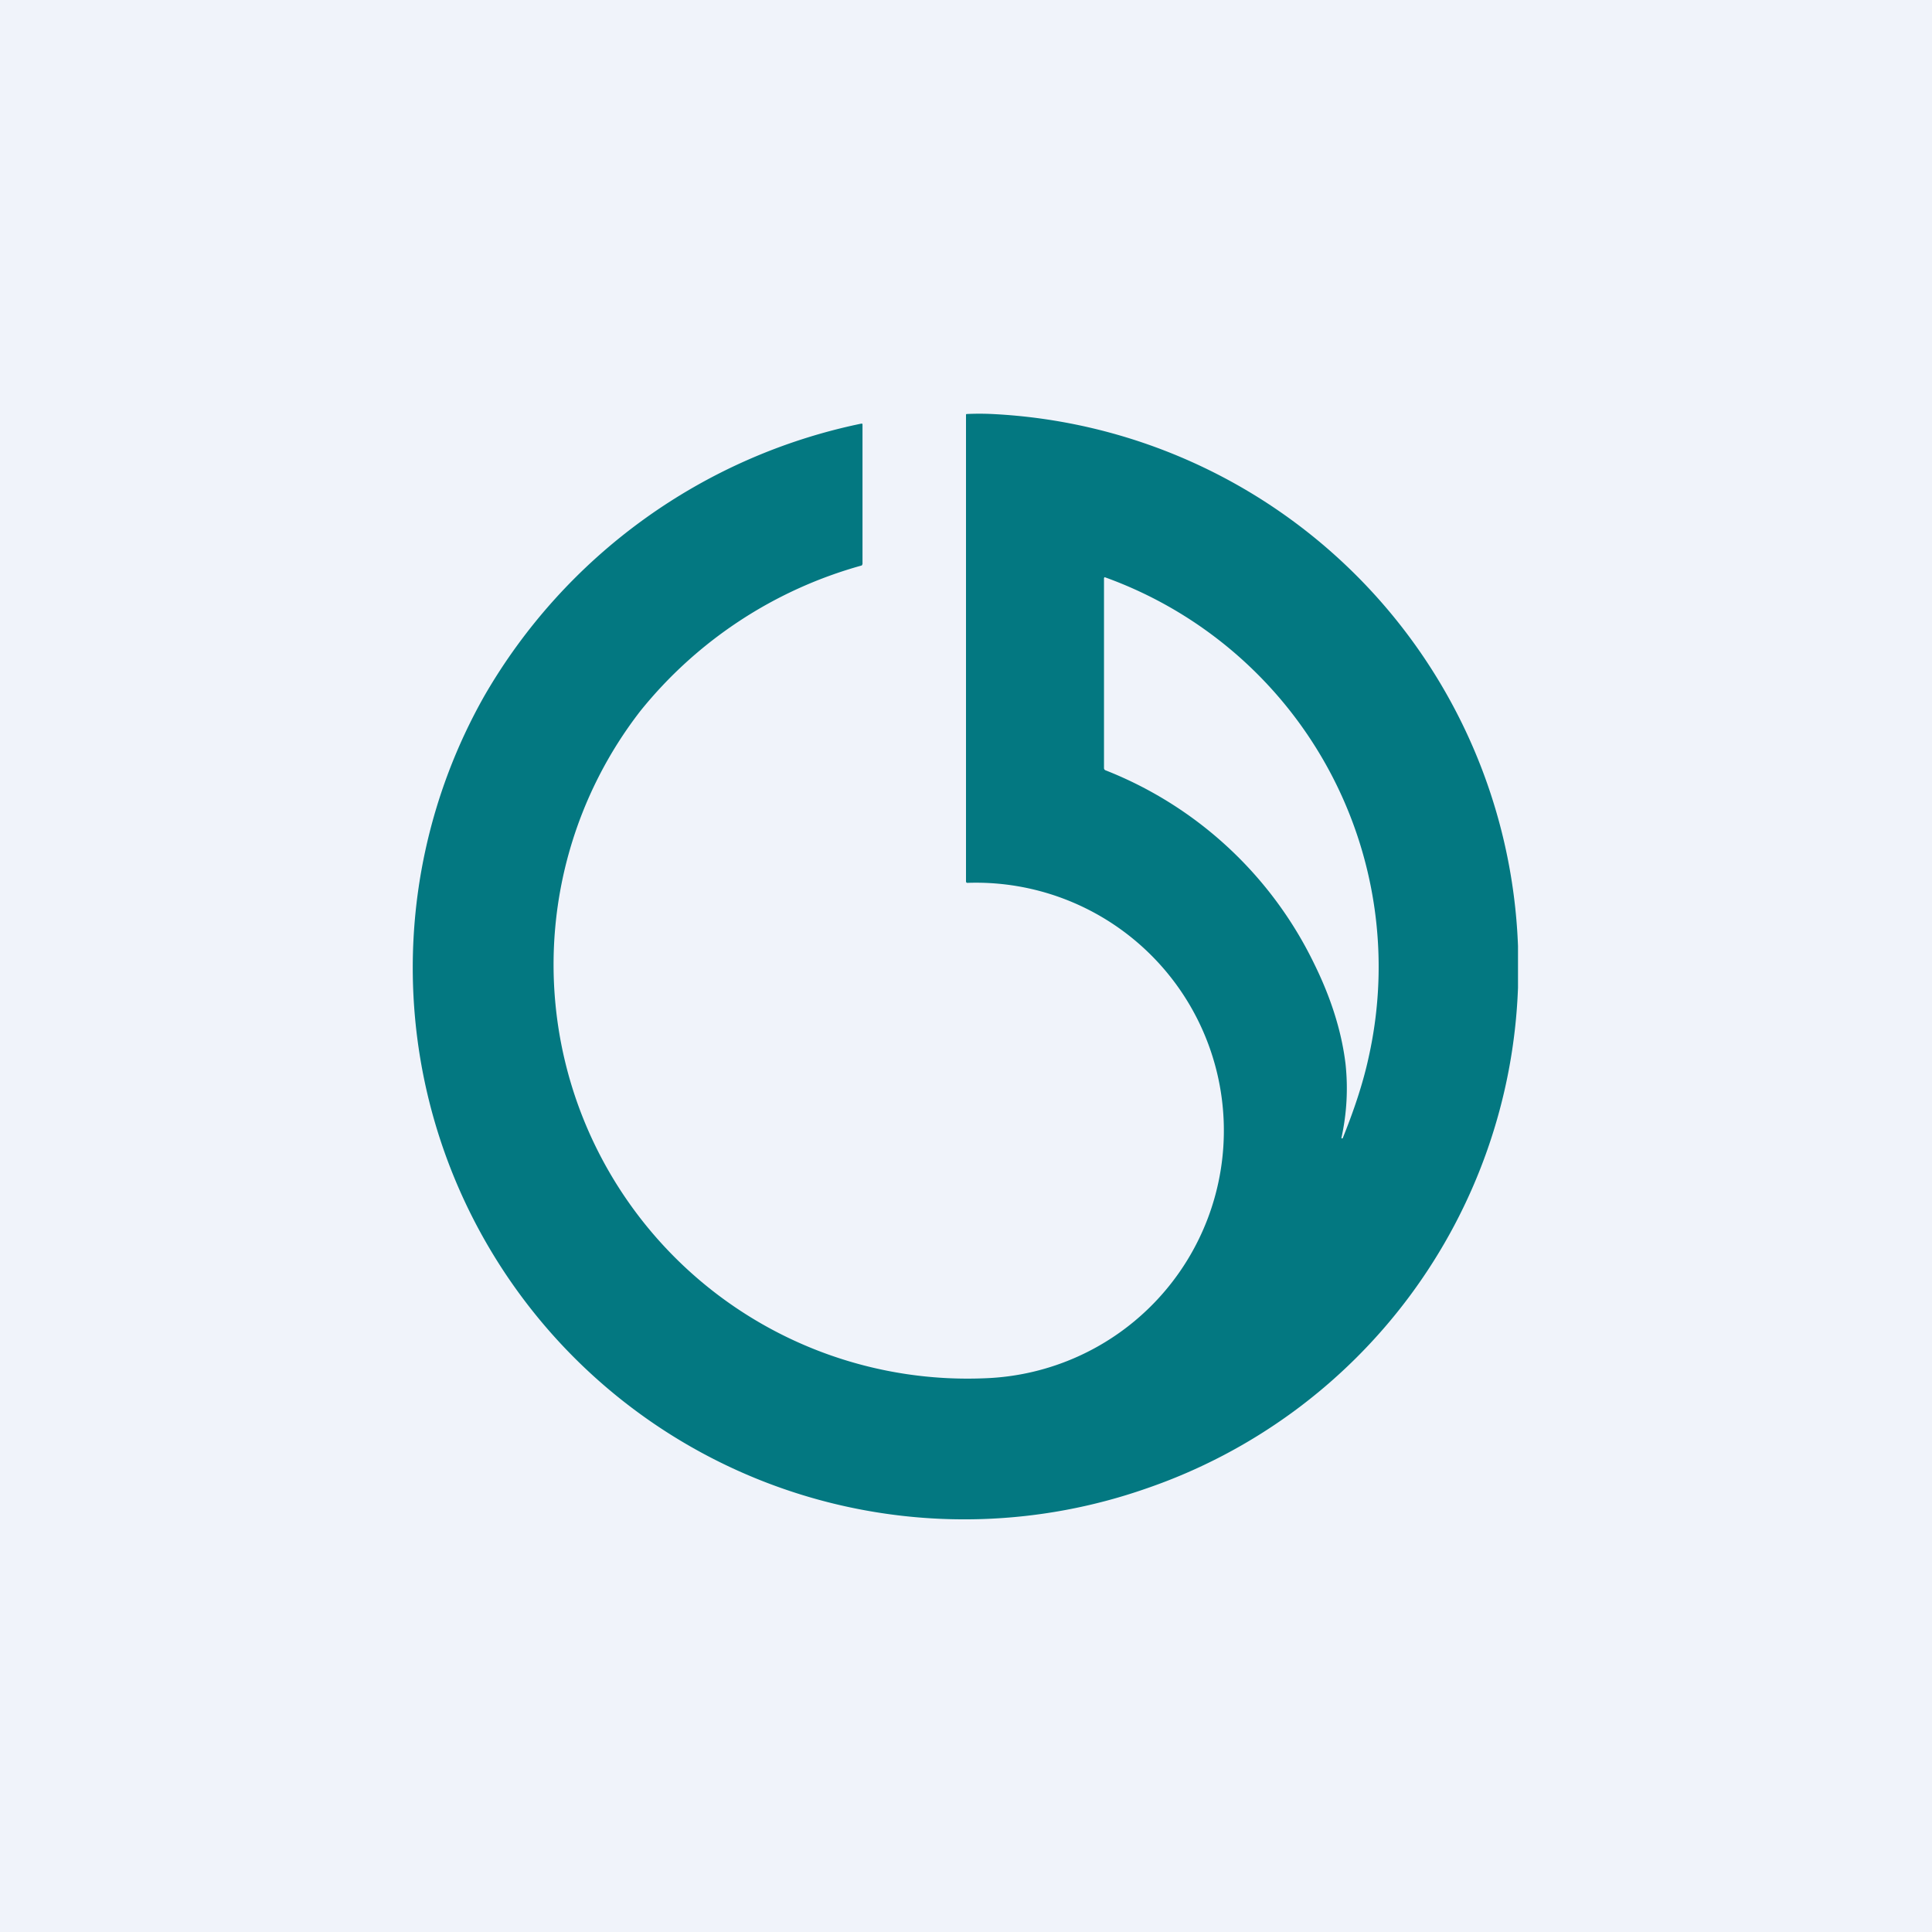 <svg width="56" height="56" viewBox="0 0 56 56" xmlns="http://www.w3.org/2000/svg"><path fill="#F0F3FA" d="M0 0h56v56H0z"/><path fill-rule="evenodd" d="M44 28.63v-1.21A16.04 16.04 0 0 0 28.75 12a7.64 7.64 0 0 0-.72 0c-.03 0-.03.01-.03.04v13.5c0 .03.01.05.04.05a7.17 7.17 0 0 1 .5 14.36 12 12 0 0 1-9.98-19.34 12.53 12.53 0 0 1 6.42-4.22l.02-.04V12.3a.03.03 0 0 0-.01-.02h-.03a16.47 16.47 0 0 0-10.92 7.89 15.99 15.99 0 0 0 19.2 22.97A15.96 15.96 0 0 0 44 28.63Zm-4.33 2.02a12 12 0 0 0-7.65-13.92.04.04 0 0 0-.02.04v5.5a.07.07 0 0 0 .05.06 11.33 11.33 0 0 1 6.03 5.58c.48.97.8 1.94.92 2.92a6.64 6.64 0 0 1-.12 2.16l.02.01.02-.01c.33-.82.59-1.6.75-2.34Z" fill="#037881"/></svg>